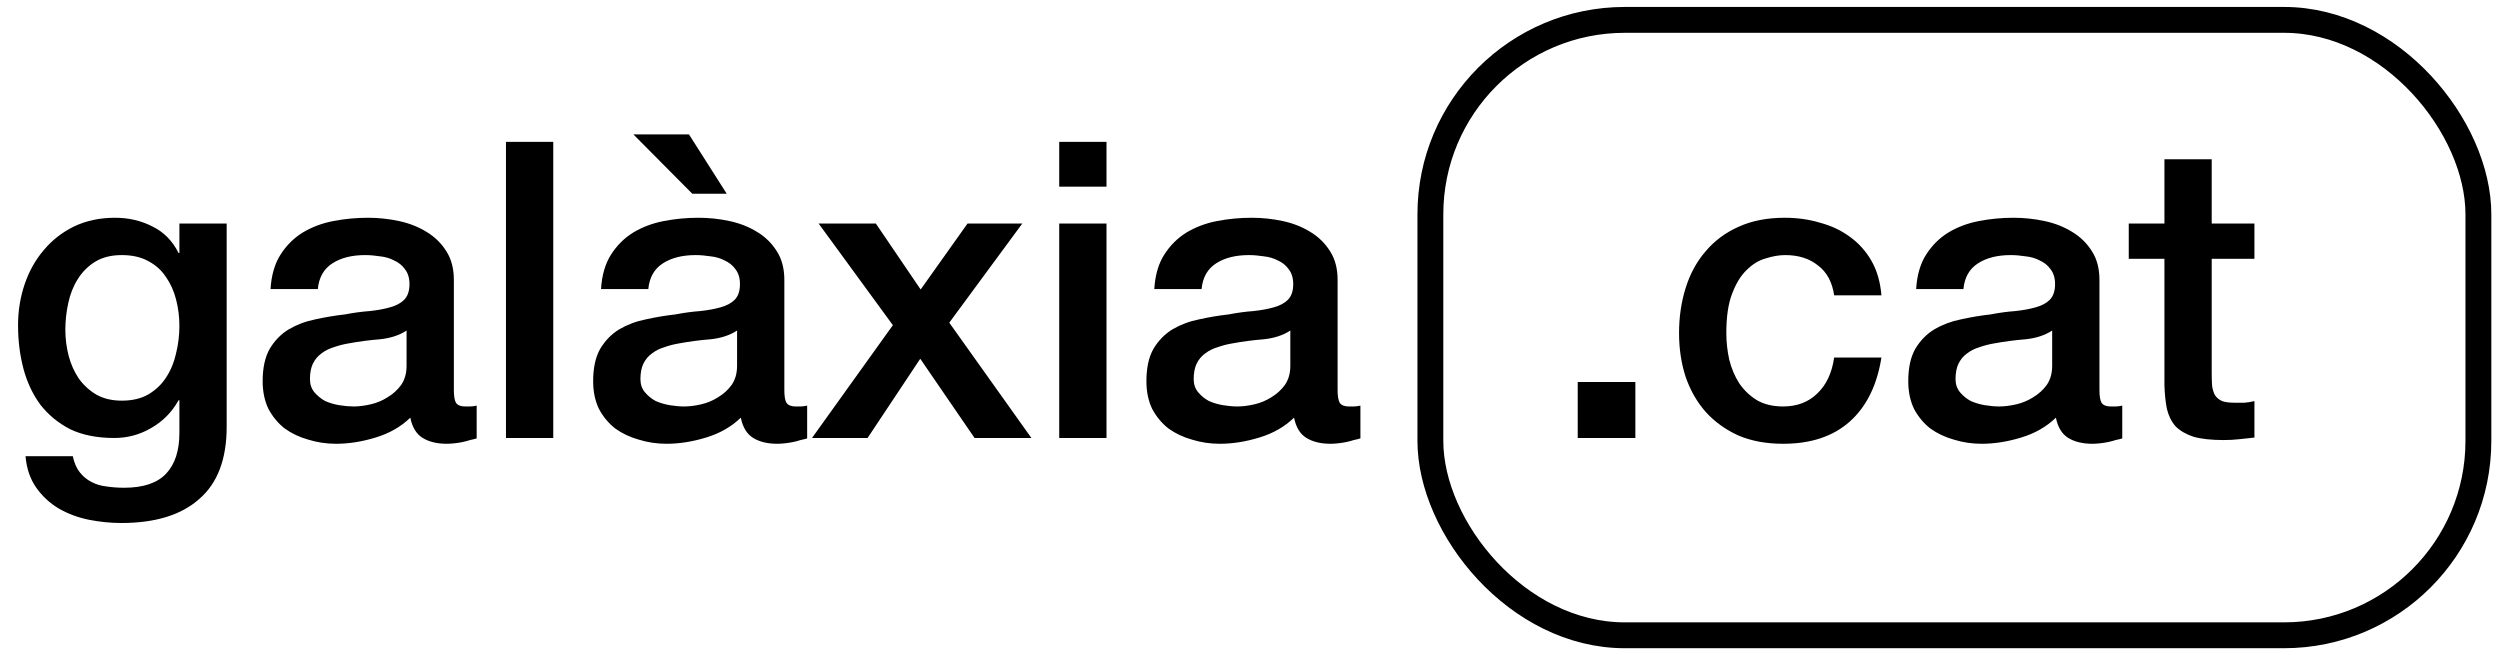 <svg width="145" height="38" viewBox="0 0 145 38" fill="none" xmlns="http://www.w3.org/2000/svg">
<path d="M13.147 24.753C13.147 26.63 12.618 28.025 11.559 28.939C10.517 29.869 9.01 30.334 7.037 30.334C6.412 30.334 5.778 30.27 5.137 30.142C4.511 30.013 3.934 29.797 3.405 29.492C2.892 29.187 2.459 28.786 2.106 28.289C1.753 27.792 1.545 27.183 1.48 26.461H4.223C4.303 26.846 4.439 27.159 4.632 27.399C4.824 27.64 5.049 27.824 5.305 27.953C5.578 28.097 5.874 28.185 6.195 28.217C6.516 28.265 6.853 28.289 7.205 28.289C8.312 28.289 9.122 28.017 9.635 27.471C10.148 26.926 10.405 26.14 10.405 25.114V23.214H10.357C9.972 23.903 9.443 24.441 8.769 24.825C8.112 25.21 7.398 25.403 6.628 25.403C5.634 25.403 4.784 25.234 4.078 24.898C3.389 24.545 2.812 24.072 2.346 23.478C1.897 22.869 1.569 22.171 1.36 21.386C1.152 20.6 1.047 19.758 1.047 18.86C1.047 18.026 1.176 17.232 1.432 16.478C1.689 15.725 2.058 15.067 2.539 14.506C3.02 13.929 3.605 13.472 4.295 13.135C5 12.798 5.794 12.63 6.676 12.63C7.462 12.63 8.184 12.798 8.841 13.135C9.499 13.456 10.004 13.969 10.357 14.674H10.405V12.966H13.147V24.753ZM7.061 23.238C7.671 23.238 8.184 23.117 8.601 22.877C9.034 22.62 9.378 22.292 9.635 21.891C9.908 21.474 10.1 21.009 10.212 20.495C10.341 19.966 10.405 19.437 10.405 18.908C10.405 18.379 10.341 17.866 10.212 17.368C10.084 16.871 9.884 16.43 9.611 16.045C9.354 15.661 9.01 15.356 8.577 15.131C8.16 14.907 7.655 14.795 7.061 14.795C6.452 14.795 5.939 14.923 5.522 15.179C5.105 15.436 4.768 15.773 4.511 16.19C4.255 16.591 4.07 17.056 3.958 17.585C3.846 18.098 3.79 18.611 3.79 19.124C3.79 19.638 3.854 20.143 3.982 20.64C4.11 21.121 4.303 21.554 4.559 21.939C4.832 22.324 5.169 22.636 5.57 22.877C5.987 23.117 6.484 23.238 7.061 23.238ZM26.324 22.636C26.324 22.973 26.364 23.214 26.444 23.358C26.54 23.502 26.716 23.575 26.973 23.575C27.053 23.575 27.149 23.575 27.262 23.575C27.374 23.575 27.502 23.558 27.647 23.526V25.427C27.55 25.459 27.422 25.491 27.262 25.523C27.117 25.571 26.965 25.611 26.805 25.643C26.644 25.675 26.484 25.699 26.324 25.715C26.163 25.732 26.027 25.739 25.915 25.739C25.353 25.739 24.888 25.627 24.52 25.403C24.151 25.178 23.91 24.785 23.798 24.224C23.253 24.753 22.579 25.138 21.777 25.379C20.991 25.619 20.23 25.739 19.492 25.739C18.931 25.739 18.393 25.659 17.88 25.499C17.367 25.355 16.91 25.138 16.509 24.849C16.124 24.545 15.812 24.168 15.571 23.719C15.347 23.254 15.234 22.717 15.234 22.107C15.234 21.337 15.371 20.712 15.643 20.231C15.932 19.75 16.301 19.373 16.75 19.1C17.215 18.828 17.728 18.635 18.289 18.523C18.867 18.395 19.444 18.299 20.021 18.234C20.518 18.138 20.991 18.074 21.441 18.042C21.89 17.994 22.282 17.922 22.619 17.826C22.972 17.729 23.245 17.585 23.437 17.392C23.645 17.184 23.75 16.879 23.75 16.478C23.75 16.126 23.662 15.837 23.485 15.612C23.325 15.388 23.116 15.22 22.86 15.107C22.619 14.979 22.346 14.899 22.042 14.867C21.737 14.819 21.448 14.795 21.176 14.795C20.406 14.795 19.773 14.955 19.276 15.276C18.778 15.596 18.498 16.093 18.434 16.767H15.691C15.739 15.965 15.932 15.3 16.269 14.771C16.605 14.241 17.03 13.816 17.544 13.496C18.073 13.175 18.666 12.95 19.324 12.822C19.981 12.694 20.655 12.63 21.344 12.63C21.954 12.63 22.555 12.694 23.148 12.822C23.742 12.95 24.271 13.159 24.736 13.447C25.217 13.736 25.602 14.113 25.891 14.578C26.179 15.027 26.324 15.58 26.324 16.238V22.636ZM23.581 19.172C23.164 19.445 22.651 19.613 22.042 19.678C21.432 19.726 20.823 19.806 20.214 19.918C19.925 19.966 19.644 20.038 19.372 20.135C19.099 20.215 18.859 20.335 18.65 20.495C18.442 20.64 18.273 20.84 18.145 21.097C18.033 21.337 17.977 21.634 17.977 21.987C17.977 22.292 18.065 22.548 18.241 22.757C18.418 22.965 18.626 23.134 18.867 23.262C19.123 23.374 19.396 23.454 19.684 23.502C19.989 23.55 20.262 23.575 20.502 23.575C20.807 23.575 21.136 23.535 21.489 23.454C21.841 23.374 22.17 23.238 22.475 23.045C22.796 22.853 23.06 22.612 23.269 22.324C23.477 22.019 23.581 21.65 23.581 21.217V19.172ZM29.346 8.228H32.089V25.403H29.346V8.228ZM45.492 22.636C45.492 22.973 45.532 23.214 45.612 23.358C45.709 23.502 45.885 23.575 46.142 23.575C46.222 23.575 46.318 23.575 46.43 23.575C46.543 23.575 46.671 23.558 46.815 23.526V25.427C46.719 25.459 46.591 25.491 46.43 25.523C46.286 25.571 46.134 25.611 45.973 25.643C45.813 25.675 45.653 25.699 45.492 25.715C45.332 25.732 45.196 25.739 45.083 25.739C44.522 25.739 44.057 25.627 43.688 25.403C43.319 25.178 43.079 24.785 42.967 24.224C42.421 24.753 41.748 25.138 40.946 25.379C40.16 25.619 39.398 25.739 38.661 25.739C38.099 25.739 37.562 25.659 37.049 25.499C36.536 25.355 36.079 25.138 35.678 24.849C35.293 24.545 34.98 24.168 34.74 23.719C34.515 23.254 34.403 22.717 34.403 22.107C34.403 21.337 34.539 20.712 34.812 20.231C35.101 19.75 35.469 19.373 35.918 19.1C36.383 18.828 36.897 18.635 37.458 18.523C38.035 18.395 38.612 18.299 39.19 18.234C39.687 18.138 40.16 18.074 40.609 18.042C41.058 17.994 41.451 17.922 41.788 17.826C42.141 17.729 42.413 17.585 42.606 17.392C42.814 17.184 42.918 16.879 42.918 16.478C42.918 16.126 42.83 15.837 42.654 15.612C42.493 15.388 42.285 15.22 42.028 15.107C41.788 14.979 41.515 14.899 41.211 14.867C40.906 14.819 40.617 14.795 40.344 14.795C39.575 14.795 38.941 14.955 38.444 15.276C37.947 15.596 37.666 16.093 37.602 16.767H34.86C34.908 15.965 35.101 15.3 35.437 14.771C35.774 14.241 36.199 13.816 36.712 13.496C37.241 13.175 37.835 12.95 38.492 12.822C39.15 12.694 39.823 12.63 40.513 12.63C41.122 12.63 41.724 12.694 42.317 12.822C42.91 12.95 43.44 13.159 43.905 13.447C44.386 13.736 44.771 14.113 45.059 14.578C45.348 15.027 45.492 15.58 45.492 16.238V22.636ZM42.75 19.172C42.333 19.445 41.82 19.613 41.211 19.678C40.601 19.726 39.992 19.806 39.382 19.918C39.094 19.966 38.813 20.038 38.54 20.135C38.268 20.215 38.027 20.335 37.819 20.495C37.61 20.64 37.442 20.84 37.314 21.097C37.201 21.337 37.145 21.634 37.145 21.987C37.145 22.292 37.233 22.548 37.41 22.757C37.586 22.965 37.795 23.134 38.035 23.262C38.292 23.374 38.564 23.454 38.853 23.502C39.158 23.55 39.43 23.575 39.671 23.575C39.976 23.575 40.304 23.535 40.657 23.454C41.01 23.374 41.339 23.238 41.643 23.045C41.964 22.853 42.229 22.612 42.437 22.324C42.646 22.019 42.75 21.65 42.75 21.217V19.172ZM39.96 7.795L42.149 11.235H40.152L36.736 7.795H39.96ZM51.786 18.86L47.481 12.966H50.8L53.398 16.791L56.116 12.966H59.292L55.058 18.715L59.821 25.403H56.525L53.374 20.808L50.319 25.403H47.096L51.786 18.86ZM61.435 8.228H64.177V10.825H61.435V8.228ZM61.435 12.966H64.177V25.403H61.435V12.966ZM77.581 22.636C77.581 22.973 77.621 23.214 77.701 23.358C77.797 23.502 77.974 23.575 78.23 23.575C78.311 23.575 78.407 23.575 78.519 23.575C78.631 23.575 78.76 23.558 78.904 23.526V25.427C78.808 25.459 78.679 25.491 78.519 25.523C78.375 25.571 78.222 25.611 78.062 25.643C77.902 25.675 77.741 25.699 77.581 25.715C77.421 25.732 77.284 25.739 77.172 25.739C76.611 25.739 76.146 25.627 75.777 25.403C75.408 25.178 75.167 24.785 75.055 24.224C74.51 24.753 73.836 25.138 73.034 25.379C72.249 25.619 71.487 25.739 70.749 25.739C70.188 25.739 69.651 25.659 69.138 25.499C68.624 25.355 68.167 25.138 67.766 24.849C67.382 24.545 67.069 24.168 66.828 23.719C66.604 23.254 66.492 22.717 66.492 22.107C66.492 21.337 66.628 20.712 66.901 20.231C67.189 19.75 67.558 19.373 68.007 19.1C68.472 18.828 68.985 18.635 69.547 18.523C70.124 18.395 70.701 18.299 71.278 18.234C71.776 18.138 72.249 18.074 72.698 18.042C73.147 17.994 73.54 17.922 73.876 17.826C74.229 17.729 74.502 17.585 74.694 17.392C74.903 17.184 75.007 16.879 75.007 16.478C75.007 16.126 74.919 15.837 74.742 15.612C74.582 15.388 74.374 15.22 74.117 15.107C73.876 14.979 73.604 14.899 73.299 14.867C72.994 14.819 72.706 14.795 72.433 14.795C71.663 14.795 71.03 14.955 70.533 15.276C70.036 15.596 69.755 16.093 69.691 16.767H66.949C66.997 15.965 67.189 15.3 67.526 14.771C67.863 14.241 68.288 13.816 68.801 13.496C69.33 13.175 69.923 12.95 70.581 12.822C71.238 12.694 71.912 12.63 72.602 12.63C73.211 12.63 73.812 12.694 74.406 12.822C74.999 12.95 75.528 13.159 75.993 13.447C76.474 13.736 76.859 14.113 77.148 14.578C77.436 15.027 77.581 15.58 77.581 16.238V22.636ZM74.839 19.172C74.422 19.445 73.909 19.613 73.299 19.678C72.69 19.726 72.08 19.806 71.471 19.918C71.182 19.966 70.902 20.038 70.629 20.135C70.356 20.215 70.116 20.335 69.907 20.495C69.699 20.64 69.531 20.84 69.402 21.097C69.29 21.337 69.234 21.634 69.234 21.987C69.234 22.292 69.322 22.548 69.499 22.757C69.675 22.965 69.883 23.134 70.124 23.262C70.38 23.374 70.653 23.454 70.942 23.502C71.246 23.55 71.519 23.575 71.76 23.575C72.064 23.575 72.393 23.535 72.746 23.454C73.099 23.374 73.427 23.238 73.732 23.045C74.053 22.853 74.317 22.612 74.526 22.324C74.734 22.019 74.839 21.65 74.839 21.217V19.172Z" fill="black"/>
<rect x="82.962" y="1.153" width="60.785" height="35.694" rx="11.277" stroke="black" stroke-width="1.5"/>
<path d="M91.508 22.155H94.851V25.403H91.508V22.155ZM106.381 17.128C106.269 16.358 105.956 15.781 105.443 15.396C104.946 14.995 104.313 14.795 103.543 14.795C103.19 14.795 102.813 14.859 102.412 14.987C102.011 15.099 101.642 15.324 101.306 15.661C100.969 15.981 100.688 16.438 100.464 17.032C100.239 17.609 100.127 18.371 100.127 19.317C100.127 19.83 100.183 20.343 100.295 20.856C100.424 21.369 100.616 21.827 100.873 22.227C101.145 22.628 101.49 22.957 101.907 23.214C102.324 23.454 102.829 23.575 103.422 23.575C104.224 23.575 104.882 23.326 105.395 22.829C105.924 22.332 106.253 21.634 106.381 20.736H109.123C108.867 22.356 108.249 23.599 107.271 24.465C106.309 25.314 105.026 25.739 103.422 25.739C102.444 25.739 101.578 25.579 100.825 25.258C100.087 24.922 99.462 24.473 98.948 23.911C98.435 23.334 98.042 22.652 97.77 21.867C97.513 21.081 97.385 20.231 97.385 19.317C97.385 18.387 97.513 17.513 97.77 16.695C98.026 15.877 98.411 15.171 98.924 14.578C99.437 13.969 100.071 13.496 100.825 13.159C101.594 12.806 102.492 12.63 103.519 12.63C104.24 12.63 104.922 12.726 105.563 12.918C106.221 13.095 106.798 13.367 107.295 13.736C107.808 14.105 108.225 14.57 108.546 15.131C108.867 15.693 109.059 16.358 109.123 17.128H106.381ZM121.768 22.636C121.768 22.973 121.808 23.214 121.888 23.358C121.985 23.502 122.161 23.575 122.418 23.575C122.498 23.575 122.594 23.575 122.706 23.575C122.819 23.575 122.947 23.558 123.091 23.526V25.427C122.995 25.459 122.867 25.491 122.706 25.523C122.562 25.571 122.41 25.611 122.249 25.643C122.089 25.675 121.929 25.699 121.768 25.715C121.608 25.732 121.472 25.739 121.359 25.739C120.798 25.739 120.333 25.627 119.964 25.403C119.595 25.178 119.355 24.785 119.242 24.224C118.697 24.753 118.024 25.138 117.222 25.379C116.436 25.619 115.674 25.739 114.937 25.739C114.375 25.739 113.838 25.659 113.325 25.499C112.812 25.355 112.355 25.138 111.954 24.849C111.569 24.545 111.256 24.168 111.016 23.719C110.791 23.254 110.679 22.717 110.679 22.107C110.679 21.337 110.815 20.712 111.088 20.231C111.377 19.75 111.745 19.373 112.194 19.1C112.659 18.828 113.173 18.635 113.734 18.523C114.311 18.395 114.889 18.299 115.466 18.234C115.963 18.138 116.436 18.074 116.885 18.042C117.334 17.994 117.727 17.922 118.064 17.826C118.417 17.729 118.689 17.585 118.882 17.392C119.09 17.184 119.194 16.879 119.194 16.478C119.194 16.126 119.106 15.837 118.93 15.612C118.769 15.388 118.561 15.22 118.304 15.107C118.064 14.979 117.791 14.899 117.486 14.867C117.182 14.819 116.893 14.795 116.62 14.795C115.851 14.795 115.217 14.955 114.72 15.276C114.223 15.596 113.942 16.093 113.878 16.767H111.136C111.184 15.965 111.377 15.3 111.713 14.771C112.05 14.241 112.475 13.816 112.988 13.496C113.517 13.175 114.111 12.95 114.768 12.822C115.426 12.694 116.099 12.63 116.789 12.63C117.398 12.63 118 12.694 118.593 12.822C119.186 12.95 119.716 13.159 120.181 13.447C120.662 13.736 121.047 14.113 121.335 14.578C121.624 15.027 121.768 15.58 121.768 16.238V22.636ZM119.026 19.172C118.609 19.445 118.096 19.613 117.486 19.678C116.877 19.726 116.268 19.806 115.658 19.918C115.37 19.966 115.089 20.038 114.816 20.135C114.544 20.215 114.303 20.335 114.095 20.495C113.886 20.64 113.718 20.84 113.59 21.097C113.477 21.337 113.421 21.634 113.421 21.987C113.421 22.292 113.509 22.548 113.686 22.757C113.862 22.965 114.071 23.134 114.311 23.262C114.568 23.374 114.84 23.454 115.129 23.502C115.434 23.55 115.706 23.575 115.947 23.575C116.252 23.575 116.58 23.535 116.933 23.454C117.286 23.374 117.615 23.238 117.919 23.045C118.24 22.853 118.505 22.612 118.713 22.324C118.922 22.019 119.026 21.65 119.026 21.217V19.172ZM123.468 12.966H125.537V9.238H128.279V12.966H130.757V15.011H128.279V21.65C128.279 21.939 128.287 22.187 128.303 22.396C128.335 22.604 128.391 22.781 128.471 22.925C128.568 23.069 128.704 23.182 128.88 23.262C129.057 23.326 129.297 23.358 129.602 23.358C129.794 23.358 129.987 23.358 130.179 23.358C130.372 23.342 130.564 23.31 130.757 23.262V25.379C130.452 25.411 130.155 25.443 129.867 25.475C129.578 25.507 129.281 25.523 128.977 25.523C128.255 25.523 127.67 25.459 127.221 25.331C126.788 25.186 126.443 24.986 126.186 24.729C125.946 24.457 125.777 24.12 125.681 23.719C125.601 23.318 125.553 22.861 125.537 22.348V15.011H123.468V12.966Z" fill="black"/>
</svg>
